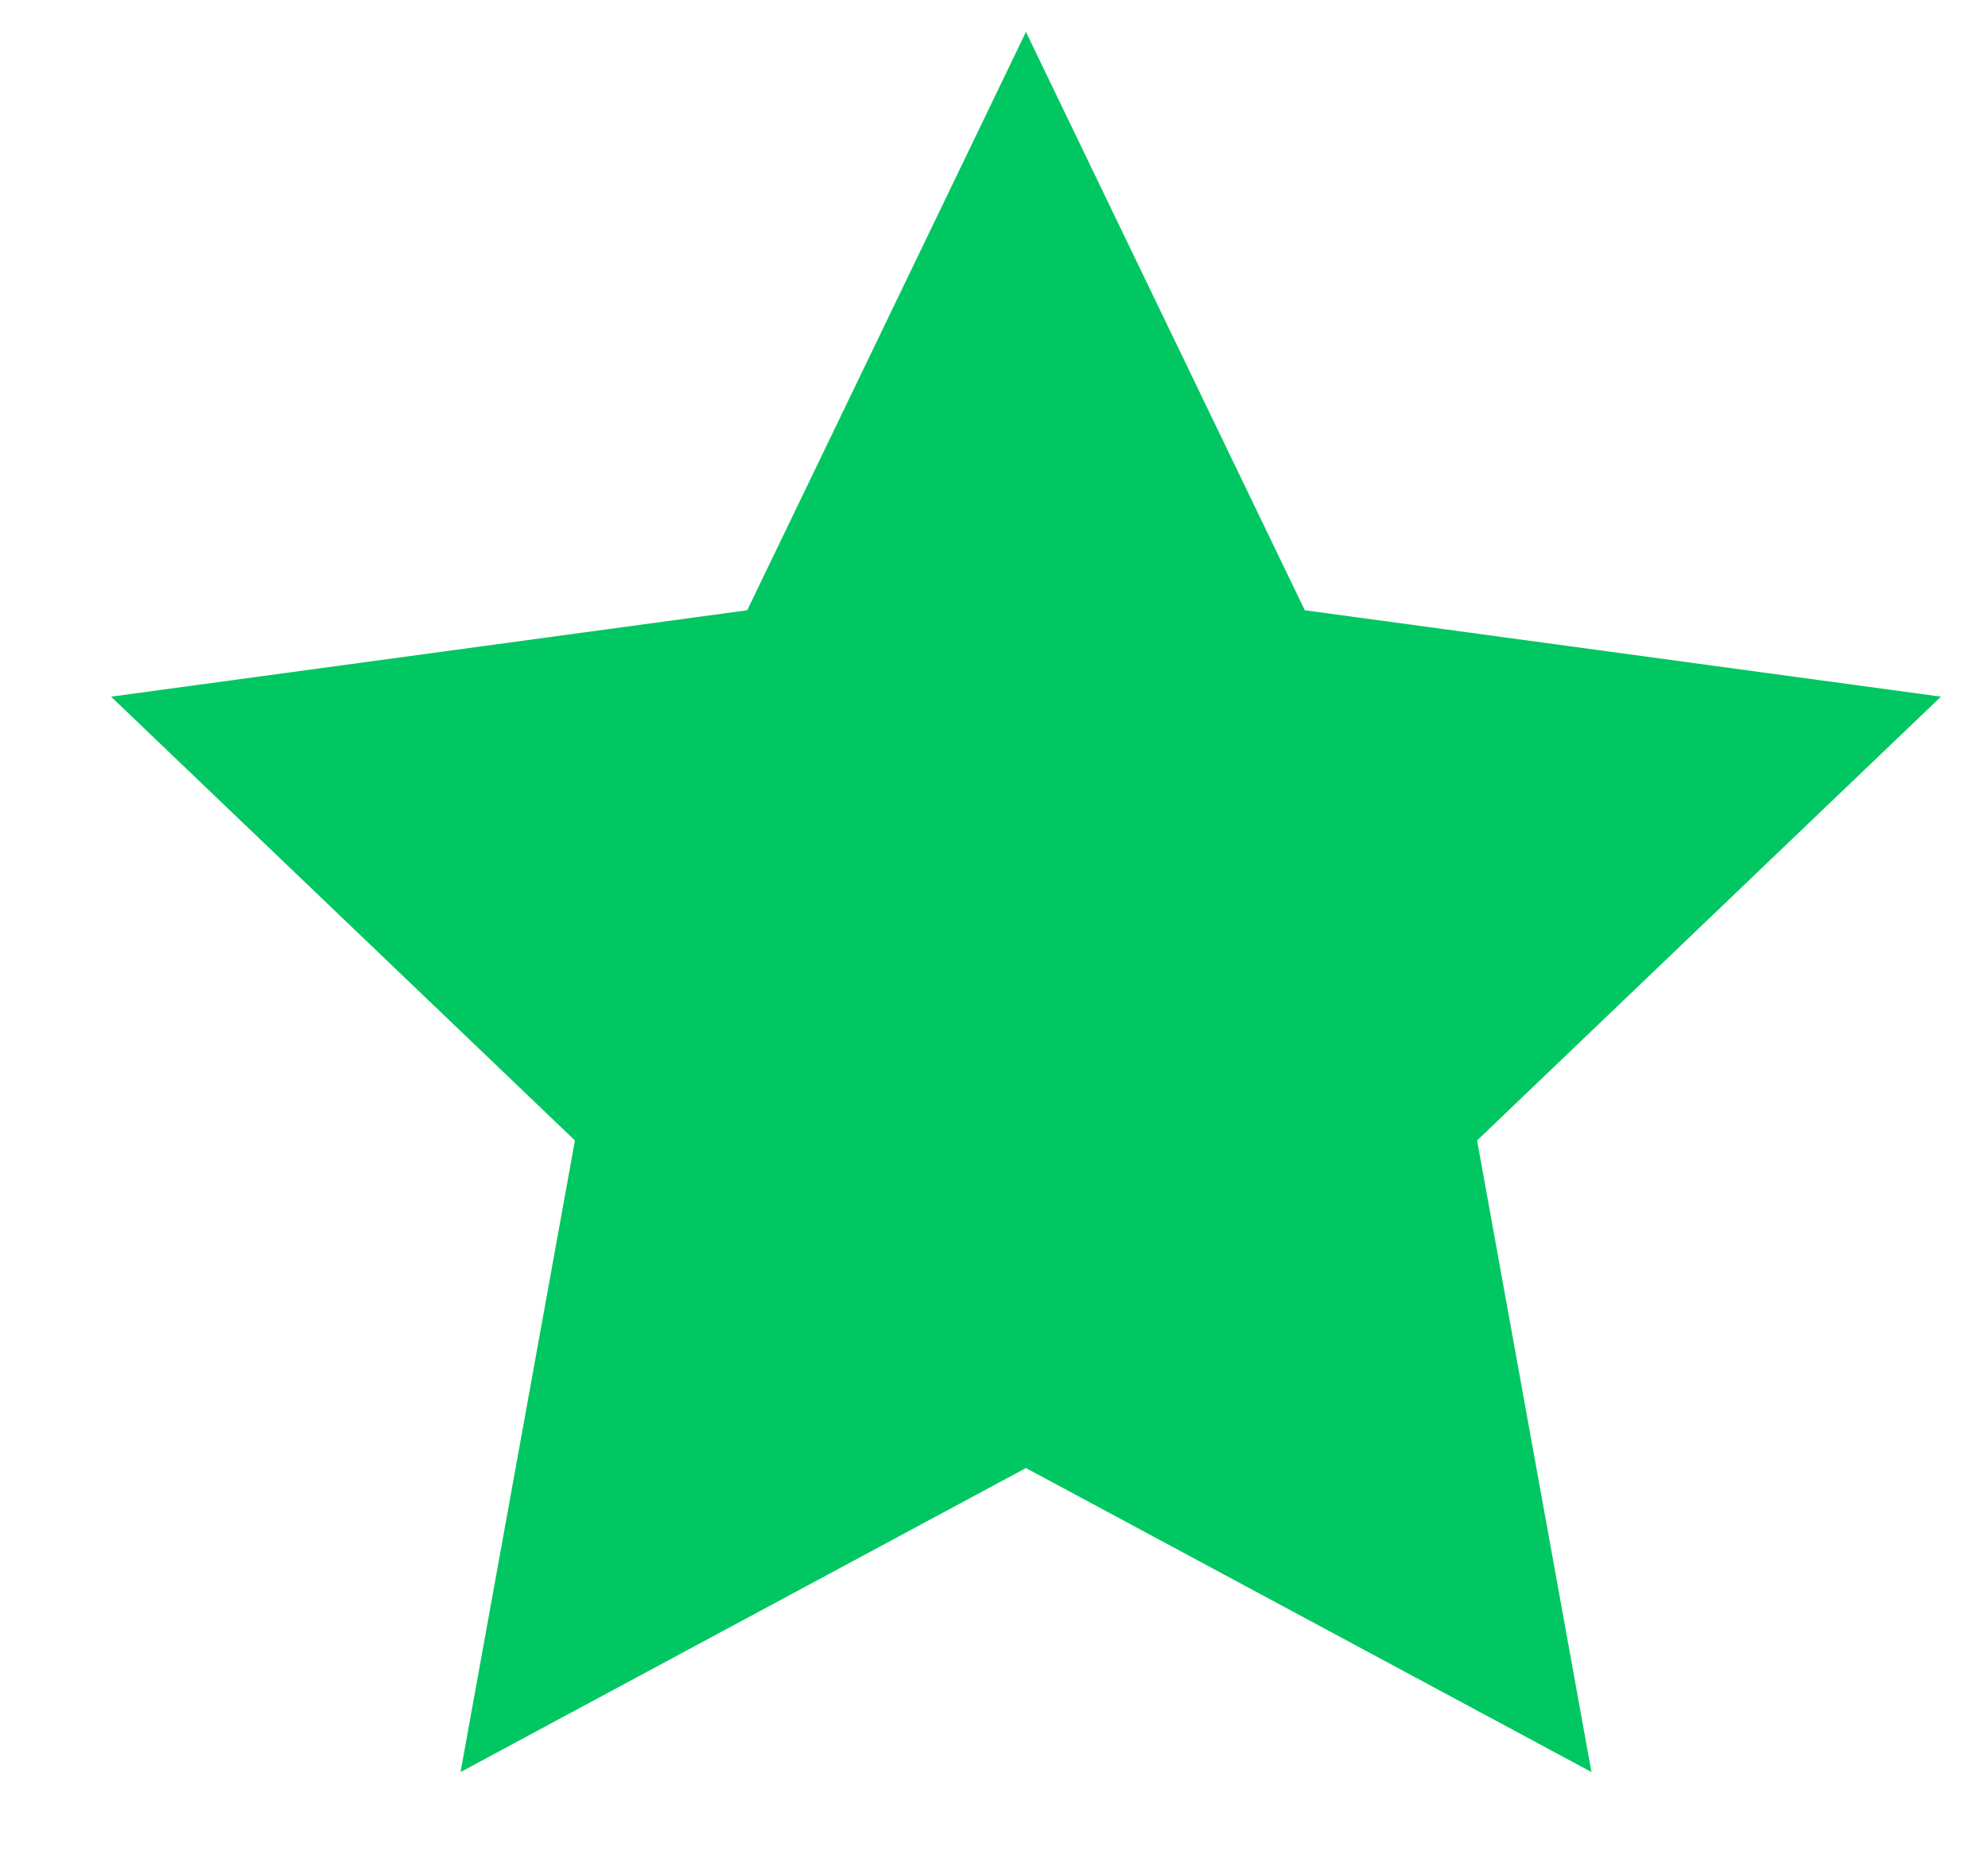 <svg width="15" height="14" viewBox="0 0 15 14" fill="none" xmlns="http://www.w3.org/2000/svg">
<path d="M7.741 0.241L9.845 4.605L14.645 5.257L11.145 8.606L12.008 13.372L7.741 11.078L3.475 13.372L4.338 8.606L0.838 5.257L5.638 4.605L7.741 0.241Z" fill="#00C761"/>
</svg>
